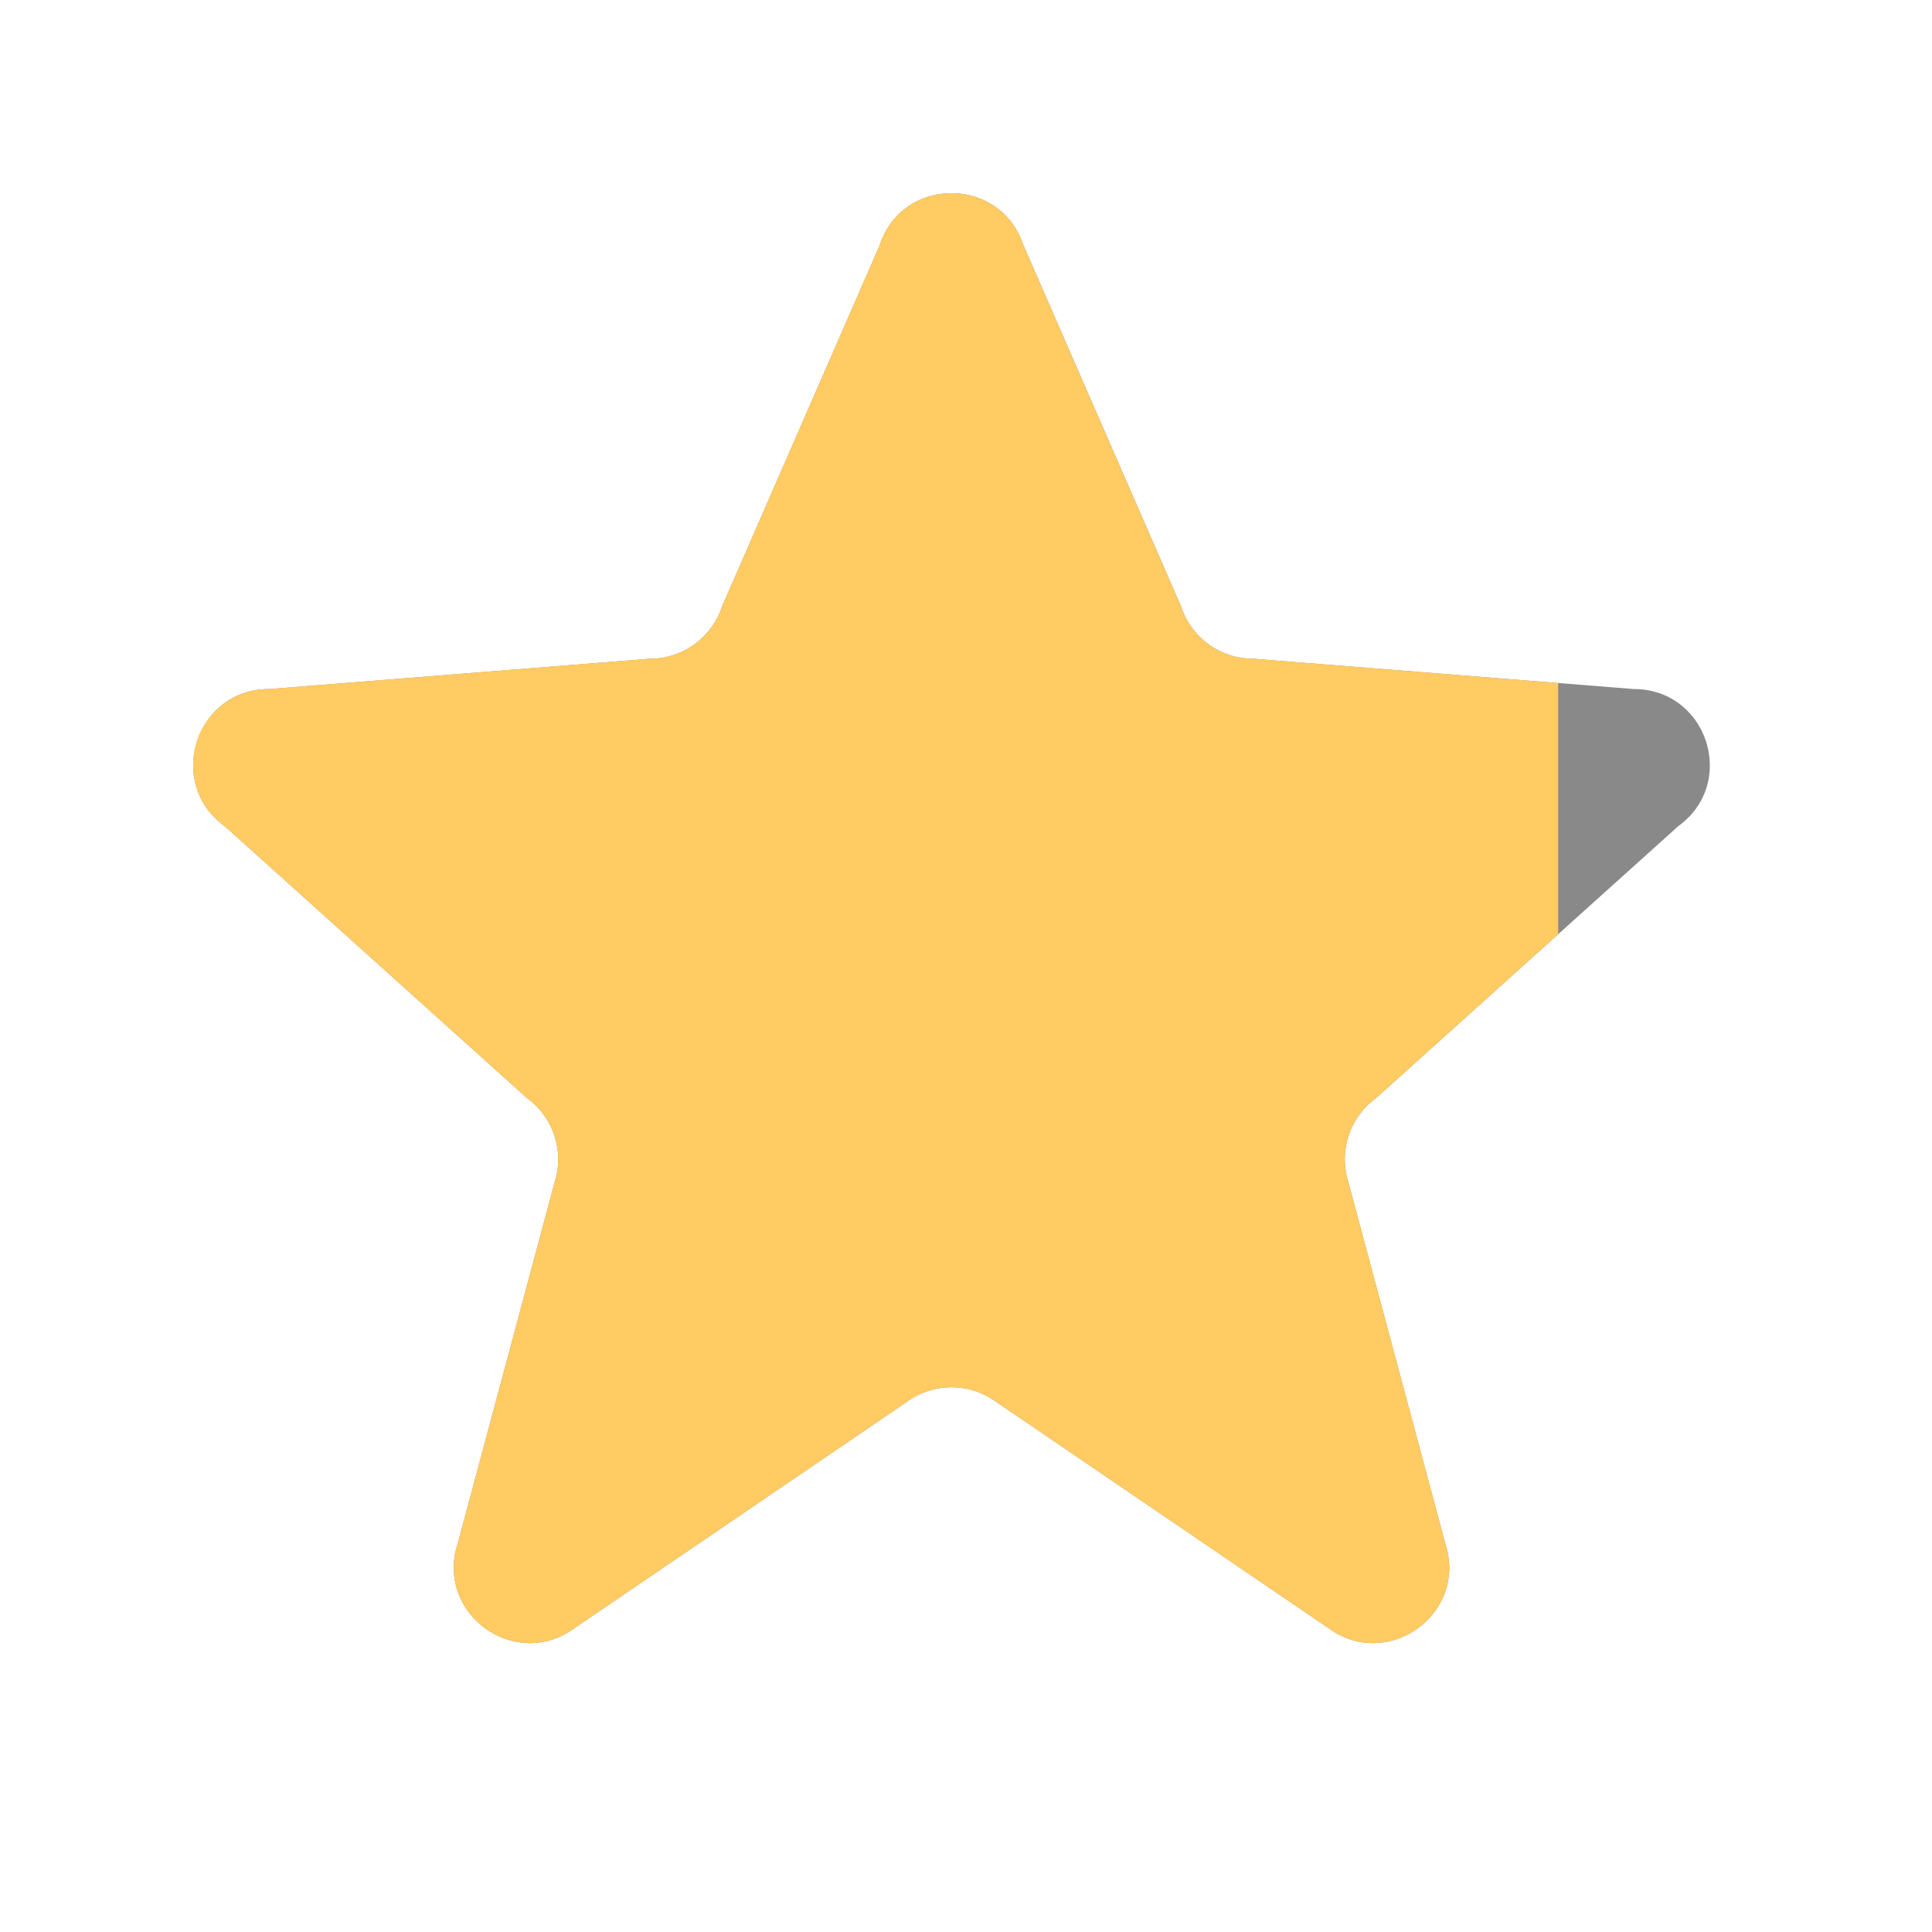 <svg width="20" height="20" viewBox="0 0 20 20" fill="none" xmlns="http://www.w3.org/2000/svg"><path fill-rule="evenodd" clip-rule="evenodd" d="m10.596 2.542 1.63 3.735a.783.783 0 0 0 .745.542l3.943.314c.76 0 1.076.972.461 1.418l-3.13 2.816a.784.784 0 0 0-.285.877l1.002 3.736c.234.722-.592 1.323-1.207.876l-3.444-2.345a.784.784 0 0 0-.922 0l-3.444 2.345c-.615.447-1.441-.154-1.207-.876l1.002-3.736a.784.784 0 0 0-.285-.877l-3.13-2.816c-.615-.446-.299-1.418.46-1.418l3.944-.314c.34 0 .64-.219.746-.542l1.63-3.735c.234-.723 1.256-.723 1.49 0Z" fill="#898989"/><path d="M2 7.925c0 .23.1.463.325.626l3.13 2.816c.275.2.39.554.285.877L4.738 15.98c-.234.722.592 1.323 1.207.876l3.444-2.345c.275-.2.647-.2.922 0l3.444 2.345c.615.447 1.441-.154 1.207-.876l-1.002-3.736a.784.784 0 0 1 .285-.877l1.885-1.696v-2.6l-3.16-.252a.783.783 0 0 1-.745-.542l-1.63-3.735c-.234-.723-1.256-.723-1.49 0l-1.63 3.735a.784.784 0 0 1-.746.542l-3.944.314A.78.78 0 0 0 2 7.925Z" fill="#FFCB62"/></svg>
